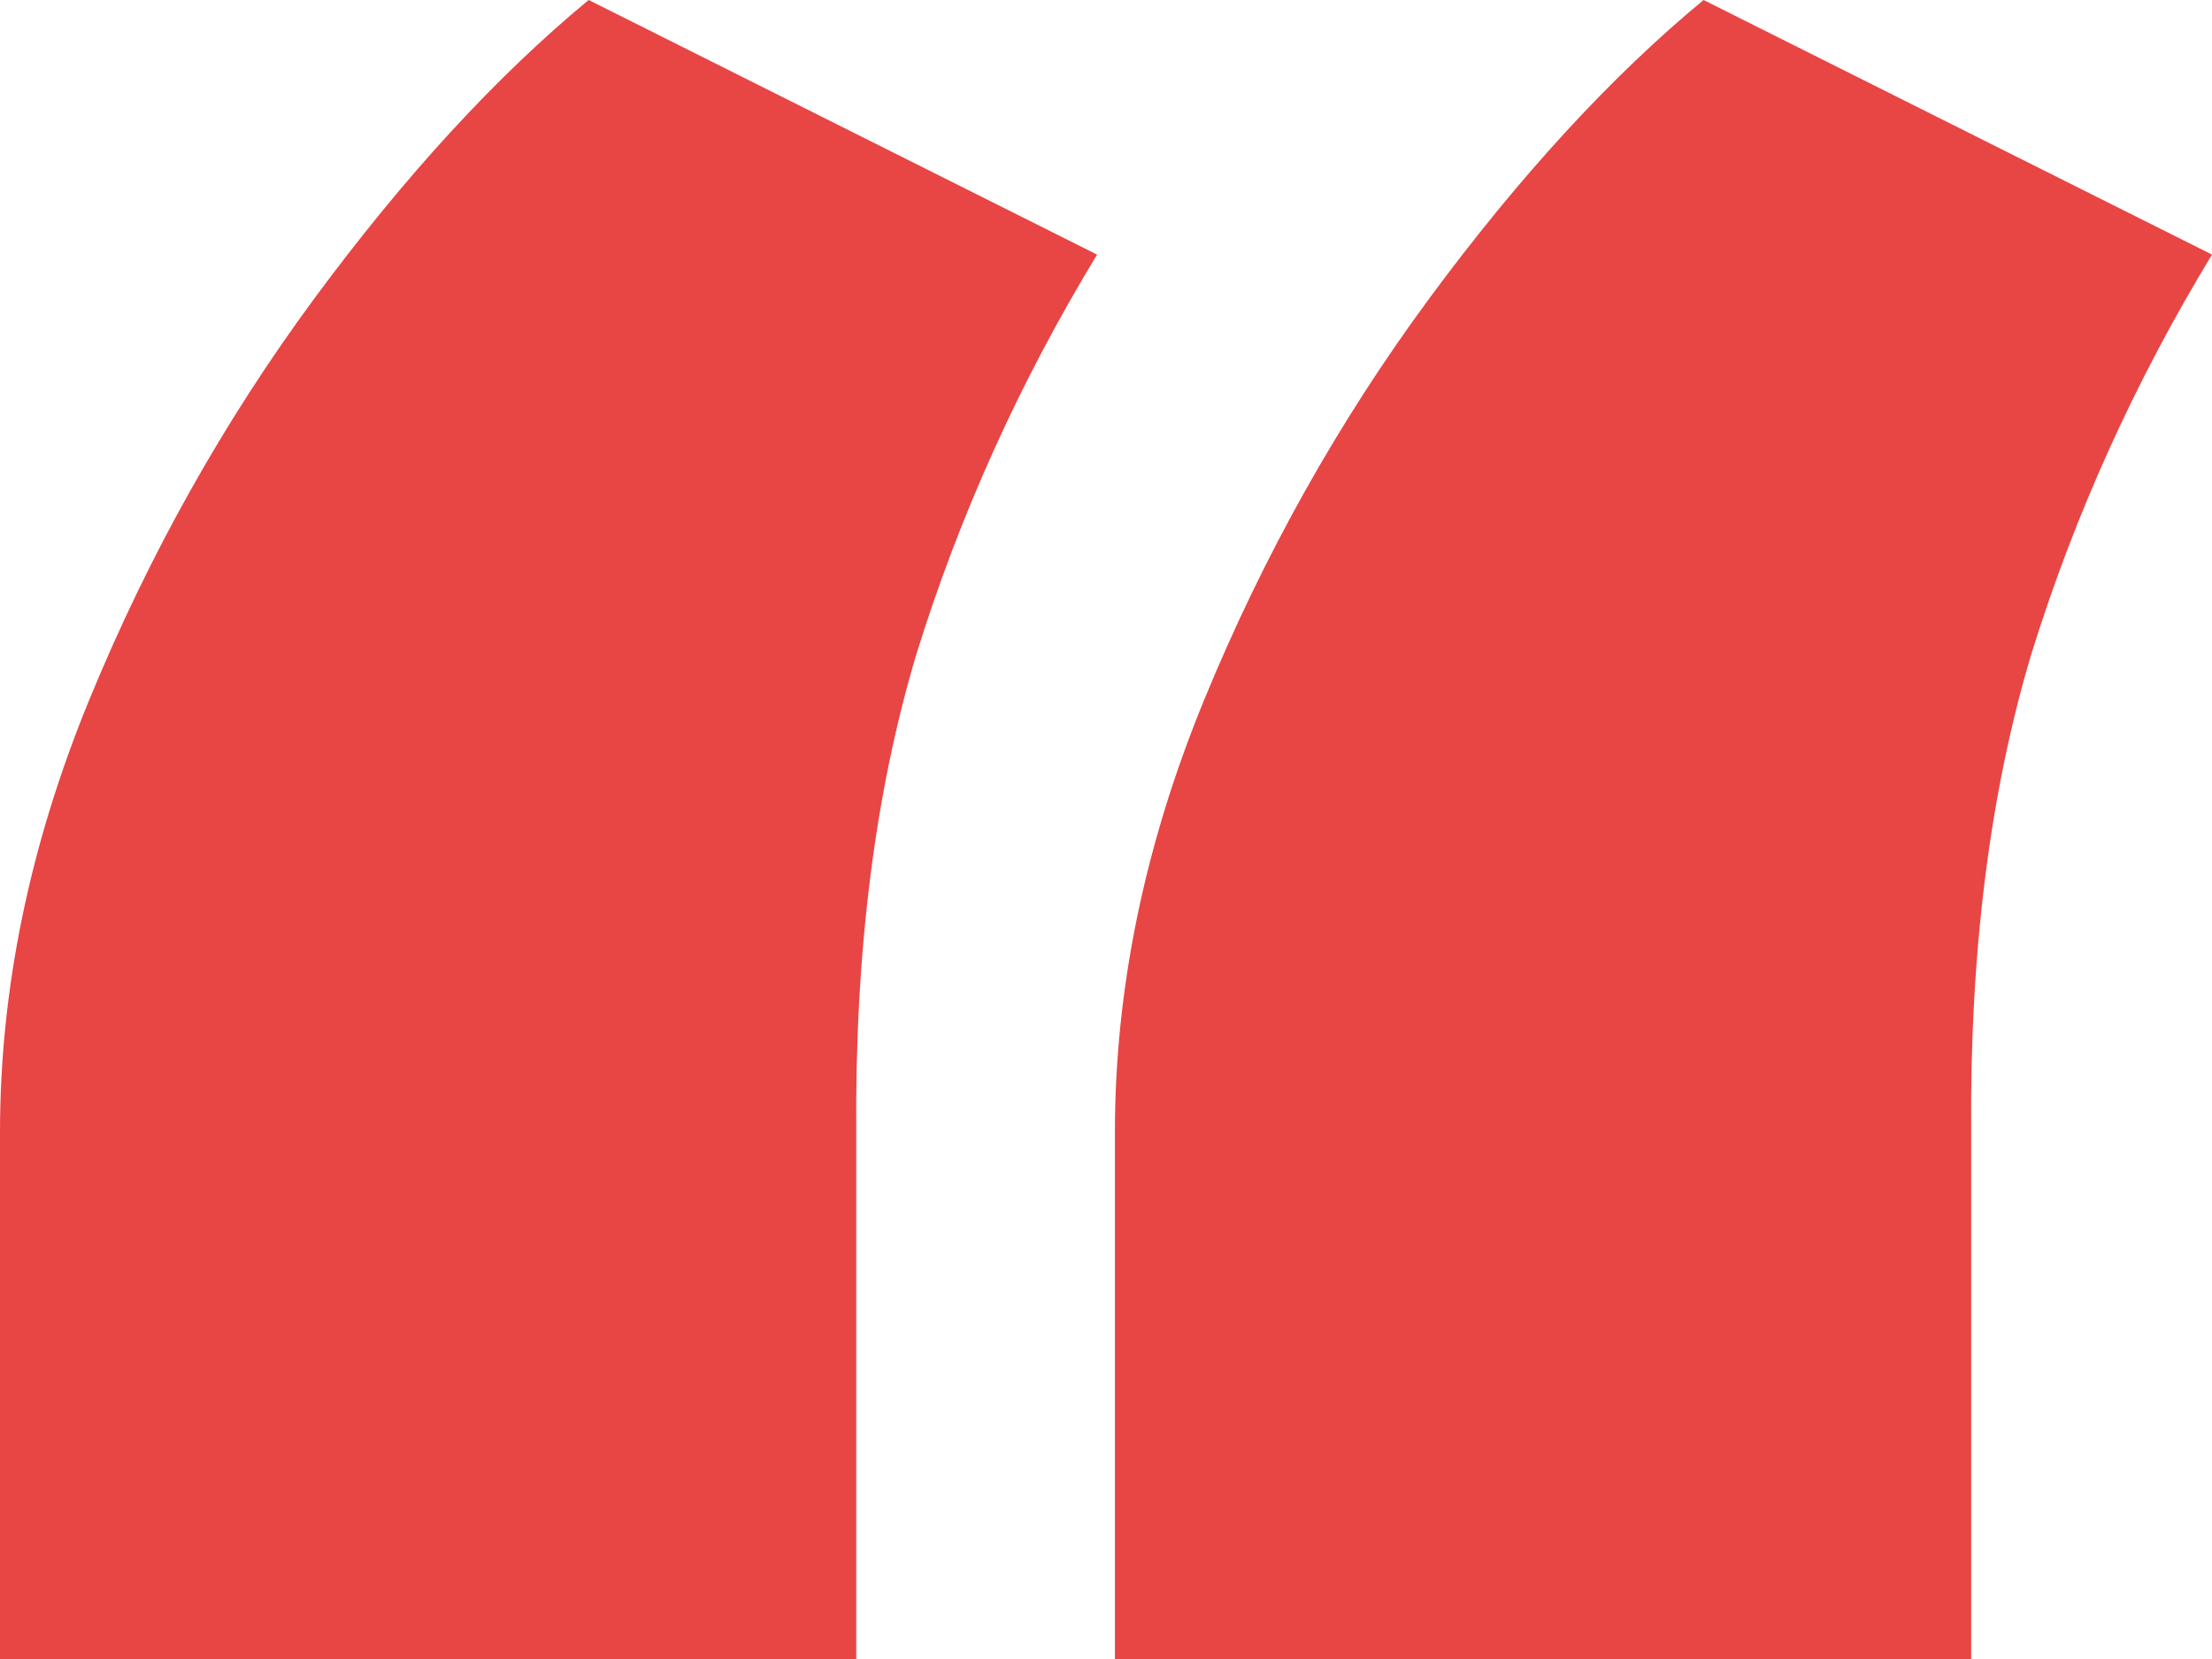 <svg width="32" height="24" viewBox="0 0 32 24" fill="none" xmlns="http://www.w3.org/2000/svg">
<path d="M0 24V16.381C0 14.307 0.43 12.222 1.29 10.127C2.151 8.032 3.237 6.095 4.548 4.317C5.86 2.54 7.183 1.101 8.516 0L15.871 3.683C14.753 5.524 13.882 7.45 13.258 9.46C12.656 11.471 12.366 13.778 12.387 16.381V24H0ZM16.129 24V16.381C16.129 14.307 16.559 12.222 17.419 10.127C18.28 8.032 19.366 6.095 20.677 4.317C21.989 2.54 23.312 1.101 24.645 0L32 3.683C30.882 5.524 30.011 7.45 29.387 9.46C28.785 11.471 28.495 13.778 28.516 16.381V24H16.129Z" fill="#E84545"/>
</svg>
